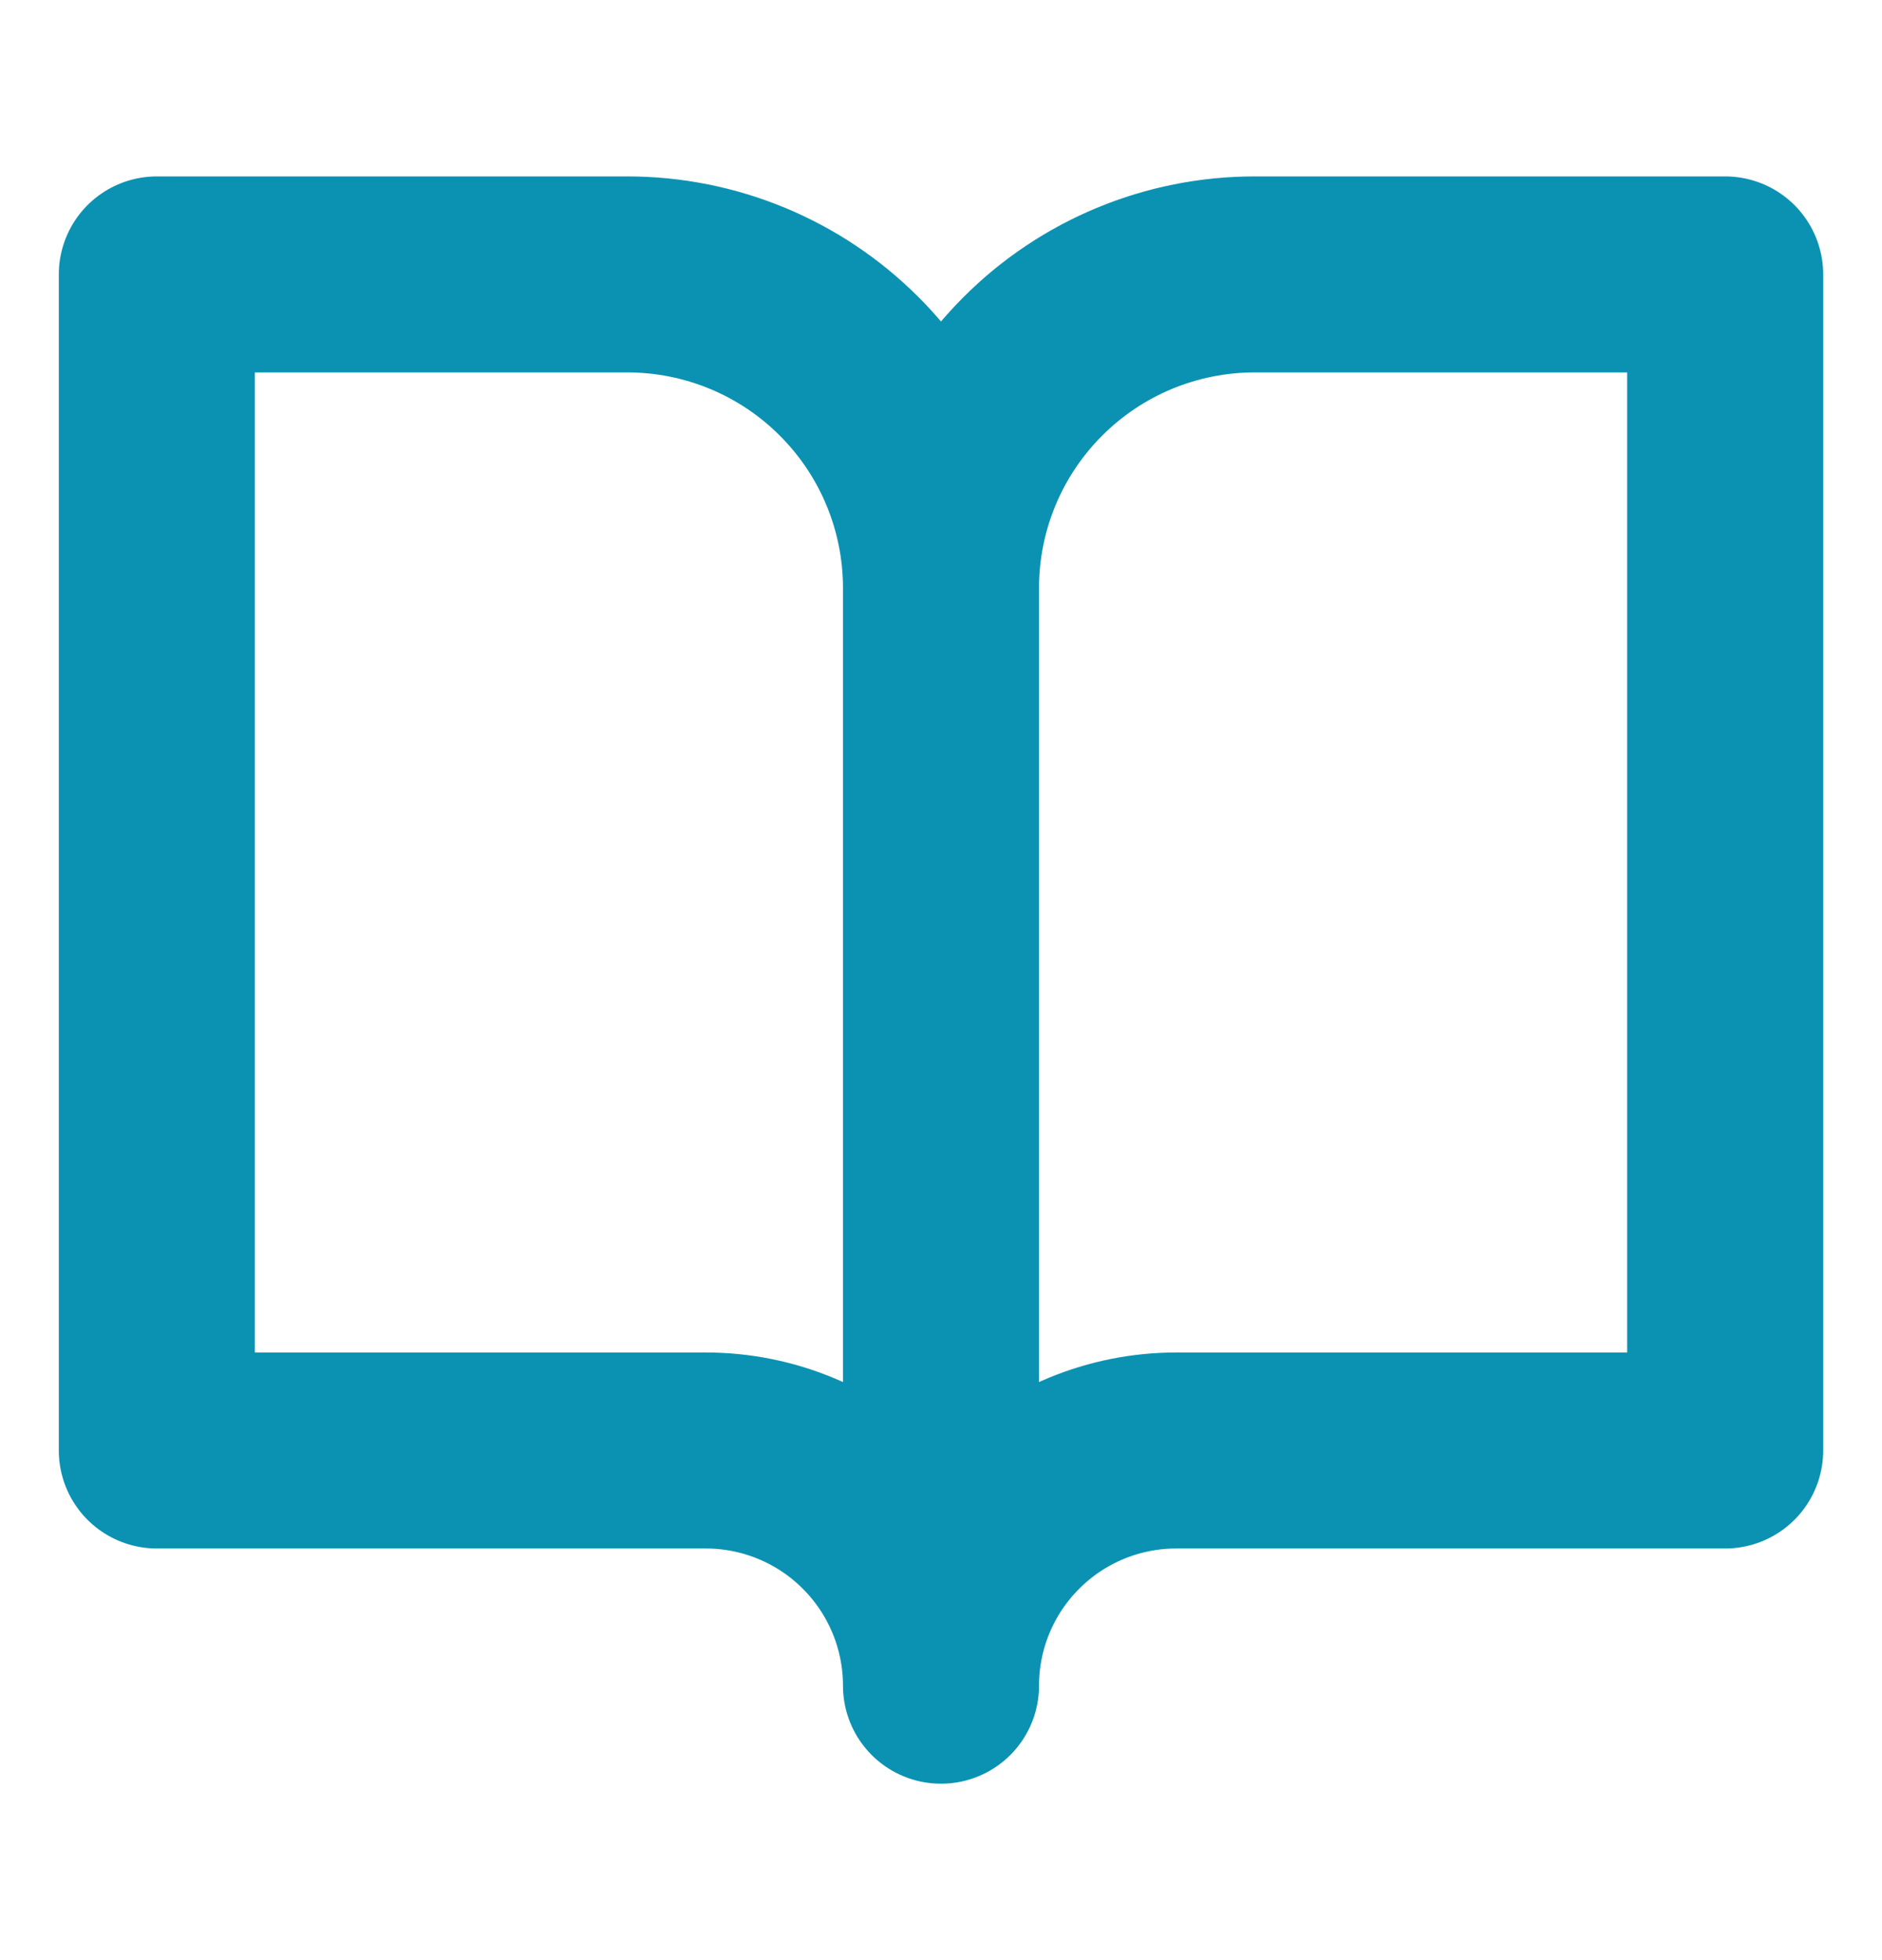 <svg width="24" height="25" viewBox="0 0 24 25" fill="none" xmlns="http://www.w3.org/2000/svg">
<path d="M12 7.5C12 6.439 11.579 5.422 10.828 4.672C10.078 3.921 9.061 3.5 8 3.5H2V18.5H9C9.796 18.5 10.559 18.816 11.121 19.379C11.684 19.941 12 20.704 12 21.5M12 7.5V21.5M12 7.5C12 6.439 12.421 5.422 13.172 4.672C13.922 3.921 14.939 3.5 16 3.5H22V18.5H15C14.204 18.5 13.441 18.816 12.879 19.379C12.316 19.941 12 20.704 12 21.5" stroke="#0B92B2" stroke-width="2.5" stroke-linecap="round" stroke-linejoin="round"/>
</svg>
